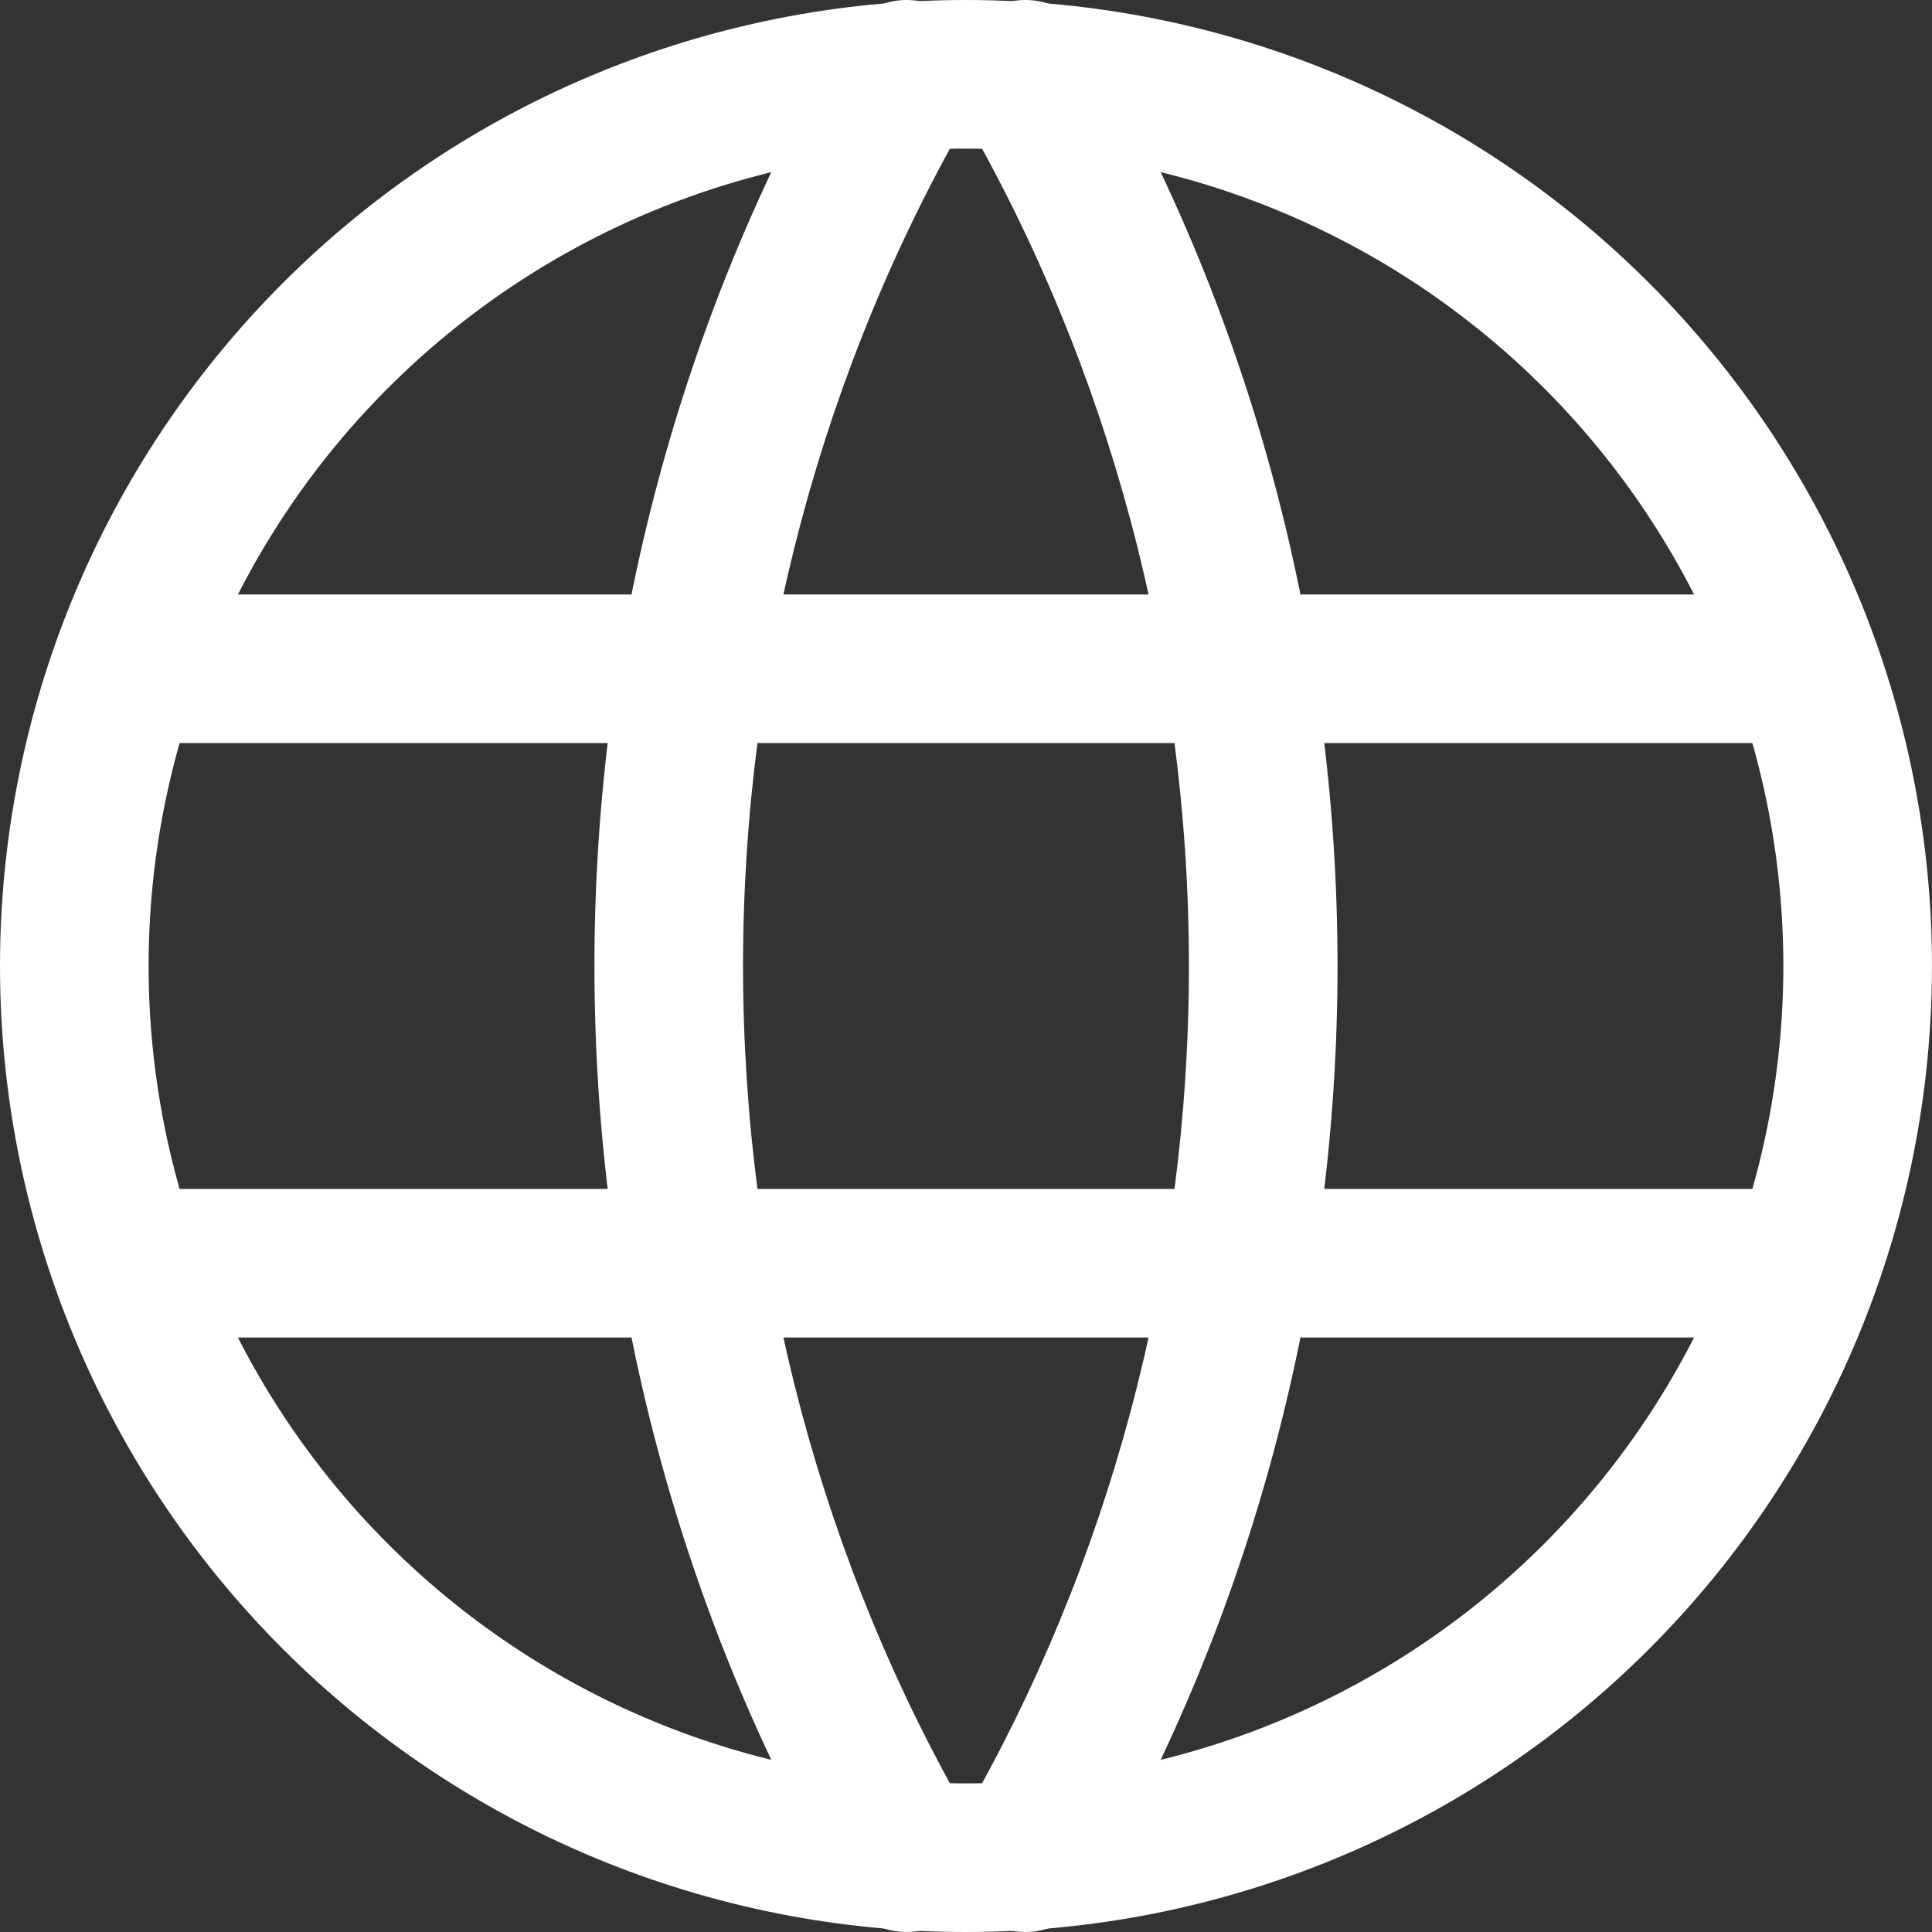 <svg width="50" height="50" viewBox="0 0 50 50" fill="none" xmlns="http://www.w3.org/2000/svg">
<rect x="0" y="0" width="50" height="50" fill="#333333" stroke="none"/>
<path fill-rule="evenodd" clip-rule="evenodd" d="M7.322 7.323C12.011 2.634 18.369 0 25 0C31.63 0 37.989 2.634 42.677 7.323C47.365 12.011 49.999 18.37 49.999 25C49.999 28.283 49.353 31.534 48.096 34.567C46.84 37.6 44.999 40.356 42.677 42.677C40.356 44.999 37.6 46.84 34.567 48.097C31.534 49.353 28.283 50 25 50C21.717 50 18.466 49.353 15.433 48.097C12.4 46.84 9.644 44.999 7.322 42.677C5.001 40.356 3.159 37.6 1.903 34.567C0.647 31.534 0 28.283 0 25C1.83397e-07 18.37 2.634 12.011 7.322 7.323ZM25 3.846C19.389 3.846 14.009 6.075 10.042 10.042C6.075 14.009 3.846 19.39 3.846 25C3.846 27.778 4.393 30.529 5.456 33.095C6.519 35.662 8.078 37.993 10.042 39.958C12.006 41.922 14.338 43.48 16.905 44.543C19.471 45.606 22.222 46.154 25 46.154C27.778 46.154 30.528 45.606 33.095 44.543C35.661 43.48 37.993 41.922 39.958 39.958C41.922 37.993 43.48 35.662 44.543 33.095C45.606 30.529 46.153 27.778 46.153 25C46.153 19.39 43.925 14.009 39.958 10.042C35.99 6.075 30.61 3.846 25 3.846Z" fill="white"/>
<path fill-rule="evenodd" clip-rule="evenodd" d="M1.538 17.308C1.538 16.246 2.399 15.385 3.461 15.385H46.538C47.6 15.385 48.461 16.246 48.461 17.308C48.461 18.37 47.6 19.231 46.538 19.231H3.461C2.399 19.231 1.538 18.37 1.538 17.308Z" fill="white"/>
<path fill-rule="evenodd" clip-rule="evenodd" d="M1.538 32.692C1.538 31.63 2.399 30.769 3.461 30.769H46.538C47.6 30.769 48.461 31.63 48.461 32.692C48.461 33.754 47.6 34.615 46.538 34.615H3.461C2.399 34.615 1.538 33.754 1.538 32.692Z" fill="white"/>
<path fill-rule="evenodd" clip-rule="evenodd" d="M24.427 0.261C25.346 0.794 25.658 1.971 25.124 2.889C21.276 9.512 19.23 17.173 19.23 25C19.23 32.827 21.276 40.488 25.124 47.111C25.658 48.029 25.346 49.206 24.427 49.739C23.509 50.273 22.332 49.961 21.799 49.043C17.603 41.821 15.384 33.492 15.384 25C15.384 16.508 17.603 8.179 21.799 0.957C22.332 0.039 23.509 -0.273 24.427 0.261Z" fill="white"/>
<path fill-rule="evenodd" clip-rule="evenodd" d="M25.572 0.261C26.49 -0.273 27.667 0.039 28.201 0.957C32.396 8.179 34.615 16.508 34.615 25C34.615 33.492 32.396 41.821 28.201 49.043C27.667 49.961 26.49 50.273 25.572 49.739C24.654 49.206 24.342 48.029 24.875 47.111C28.723 40.488 30.769 32.827 30.769 25C30.769 17.173 28.723 9.512 24.875 2.889C24.342 1.971 24.654 0.794 25.572 0.261Z" fill="white"/>
</svg>
